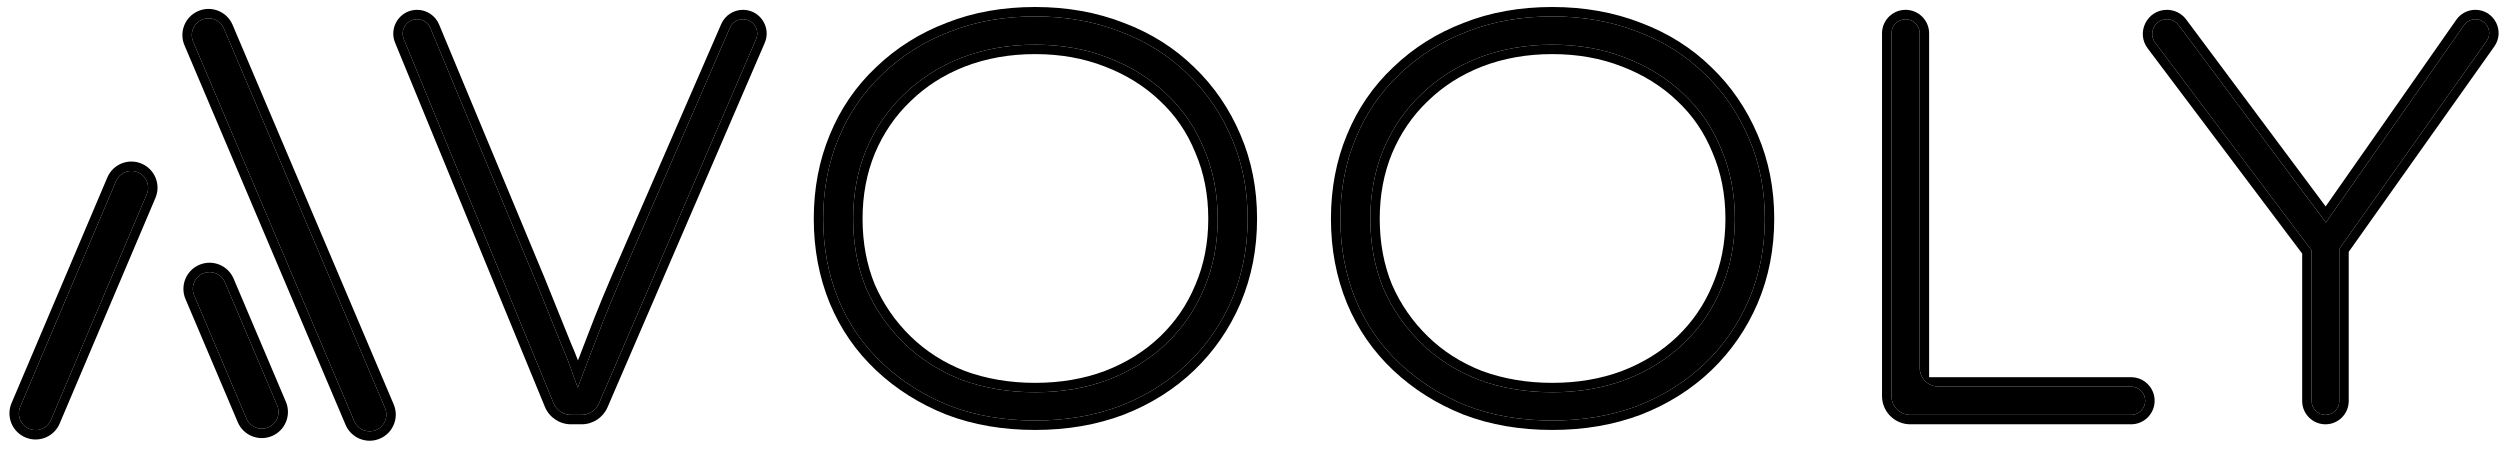 <svg xmlns="http://www.w3.org/2000/svg" width="1327" height="239" viewBox="0 0 1327 239" fill="none"><path d="M1234.35 220.217C1230.29 220.217 1227 216.926 1227 212.867V132.603C1227 131.407 1228.73 131.249 1228.95 132.425V132.425C1229.14 133.445 1227.82 134.021 1227.2 133.193L1143.98 22.677C1140.12 17.55 1143.78 10.217 1150.2 10.217V10.217C1152.65 10.217 1154.96 11.376 1156.43 13.345L1235.53 119.38C1236.09 120.138 1235.55 121.217 1234.61 121.217V121.217C1233.68 121.217 1233.13 120.17 1233.67 119.408L1307.91 13.344C1309.28 11.384 1311.52 10.217 1313.92 10.217V10.217C1319.87 10.217 1323.34 16.933 1319.9 21.787L1241.45 132.447C1240.59 133.664 1238.67 132.812 1239 131.357V131.357C1239.36 129.769 1241.7 130.03 1241.7 131.658V212.867C1241.7 216.926 1238.41 220.217 1234.35 220.217V220.217Z" fill="black"></path><path fill-rule="evenodd" clip-rule="evenodd" d="M1241.7 212.867C1241.7 216.926 1238.41 220.217 1234.35 220.217C1230.29 220.217 1227 216.926 1227 212.867V132.931L1143.98 22.677C1140.12 17.55 1143.78 10.217 1150.2 10.217C1152.65 10.217 1154.97 11.376 1156.43 13.345L1234.58 118.105L1307.91 13.344C1309.28 11.384 1311.53 10.217 1313.92 10.217C1319.87 10.217 1323.34 16.933 1319.9 21.787L1241.7 132.092V212.867ZM1246.7 133.685V212.867C1246.7 219.688 1241.17 225.217 1234.35 225.217C1227.53 225.217 1222 219.688 1222 212.867V134.603L1139.99 25.684C1133.65 17.262 1139.66 5.217 1150.2 5.217C1154.23 5.217 1158.03 7.122 1160.44 10.355L1234.45 109.57L1303.82 10.476C1306.12 7.18 1309.89 5.217 1313.92 5.217C1323.93 5.217 1329.77 16.513 1323.98 24.679L1246.7 133.685Z" fill="black"></path><path d="M1013.97 220.217C1008.45 220.217 1003.97 215.74 1003.97 210.217V17.717C1003.97 13.575 1007.33 10.217 1011.47 10.217V10.217C1015.62 10.217 1018.97 13.575 1018.97 17.717V195.217C1018.97 200.74 1023.45 205.217 1028.97 205.217H1131.17C1135.32 205.217 1138.67 208.575 1138.67 212.717V212.717C1138.67 216.859 1135.32 220.217 1131.17 220.217H1013.97Z" fill="black"></path><path d="M823.963 223.217C807.363 223.217 792.263 220.617 778.663 215.417C765.063 210.017 753.163 202.517 742.963 192.917C732.763 183.317 724.963 172.017 719.563 159.017C714.163 145.817 711.463 131.517 711.463 116.117C711.463 100.717 714.163 86.517 719.563 73.517C724.963 60.317 732.763 48.917 742.963 39.317C753.163 29.517 765.063 22.017 778.663 16.817C792.263 11.417 807.363 8.717 823.963 8.717C840.363 8.717 855.463 11.417 869.263 16.817C883.063 22.017 894.963 29.517 904.963 39.317C914.963 48.917 922.763 60.317 928.363 73.517C933.963 86.517 936.763 100.717 936.763 116.117C936.763 131.517 933.963 145.817 928.363 159.017C922.763 172.017 914.963 183.317 904.963 192.917C894.963 202.517 883.063 210.017 869.263 215.417C855.463 220.617 840.363 223.217 823.963 223.217ZM823.963 208.217C837.963 208.217 850.863 206.017 862.663 201.617C874.663 197.017 884.963 190.617 893.563 182.417C902.363 174.017 909.063 164.217 913.663 153.017C918.463 141.817 920.863 129.517 920.863 116.117C920.863 102.717 918.463 90.417 913.663 79.217C909.063 67.817 902.363 58.017 893.563 49.817C884.963 41.617 874.663 35.217 862.663 30.617C850.863 26.017 837.963 23.717 823.963 23.717C809.963 23.717 796.963 26.017 784.963 30.617C773.163 35.217 762.963 41.717 754.363 50.117C745.763 58.317 739.063 68.117 734.263 79.517C729.663 90.717 727.363 102.917 727.363 116.117C727.363 129.517 729.663 141.817 734.263 153.017C739.063 164.017 745.763 173.717 754.363 182.117C762.963 190.517 773.163 197.017 784.963 201.617C796.963 206.017 809.963 208.217 823.963 208.217Z" fill="black"></path><path fill-rule="evenodd" clip-rule="evenodd" d="M776.847 220.076L776.818 220.064C762.658 214.442 750.216 206.609 739.536 196.558C728.819 186.471 720.615 174.583 714.945 160.935L714.94 160.922L714.935 160.91C709.27 147.063 706.463 132.114 706.463 116.117C706.463 100.126 709.268 85.271 714.94 71.611C720.602 57.775 728.799 45.786 739.517 35.693C750.203 25.432 762.662 17.586 776.847 12.158C791.1 6.503 806.827 3.717 823.963 3.717C840.908 3.717 856.624 6.507 871.055 12.149C885.449 17.577 897.933 25.432 908.444 35.727C918.937 45.806 927.109 57.764 932.961 71.552C938.849 85.226 941.763 100.102 941.763 116.117C941.763 132.138 938.847 147.107 932.966 160.97L932.96 160.982L932.955 160.995C927.097 174.595 918.917 186.452 908.426 196.524C897.921 206.608 885.453 214.451 871.085 220.073L871.056 220.085L871.026 220.096C856.603 225.531 840.898 228.217 823.963 228.217C806.837 228.217 791.121 225.533 776.877 220.087L776.847 220.076ZM928.363 73.517C922.763 60.317 914.963 48.917 904.963 39.317C894.963 29.517 883.063 22.017 869.263 16.817C855.463 11.417 840.363 8.717 823.963 8.717C807.363 8.717 792.263 11.417 778.663 16.817C765.063 22.017 753.163 29.517 742.963 39.317C732.763 48.917 724.963 60.317 719.563 73.517C714.163 86.517 711.463 100.717 711.463 116.117C711.463 131.517 714.163 145.817 719.563 159.017C724.963 172.017 732.763 183.317 742.963 192.917C753.163 202.517 765.063 210.017 778.663 215.417C792.263 220.617 807.363 223.217 823.963 223.217C840.363 223.217 855.463 220.617 869.263 215.417C883.063 210.017 894.963 202.517 904.963 192.917C914.963 183.317 922.763 172.017 928.363 159.017C933.963 145.817 936.763 131.517 936.763 116.117C936.763 100.717 933.963 86.517 928.363 73.517ZM909.038 151.117L909.052 151.082L909.067 151.047C913.575 140.529 915.863 128.908 915.863 116.117C915.863 103.326 913.575 91.704 909.067 81.186L909.046 81.137L909.026 81.088C904.694 70.351 898.407 61.165 890.154 53.475L890.133 53.455L890.113 53.435C882.029 45.728 872.306 39.668 860.873 35.285L860.86 35.281L860.847 35.275C849.684 30.924 837.407 28.717 823.963 28.717C810.525 28.717 798.142 30.922 786.766 35.28C775.564 39.649 765.947 45.791 757.857 53.694L757.835 53.715L757.813 53.736C749.736 61.437 743.424 70.652 738.88 81.437C734.554 91.976 732.363 103.517 732.363 116.117C732.363 128.915 734.554 140.544 738.867 151.067C743.408 161.454 749.73 170.602 757.857 178.54C765.939 186.434 775.544 192.572 786.732 196.94C798.117 201.108 810.513 203.217 823.963 203.217C837.425 203.217 849.719 201.104 860.895 196.94C872.318 192.558 882.033 186.502 890.111 178.8M862.663 201.617C850.863 206.017 837.963 208.217 823.963 208.217C809.963 208.217 796.963 206.017 784.963 201.617C773.163 197.017 762.963 190.517 754.363 182.117C745.763 173.717 739.063 164.017 734.263 153.017C729.663 141.817 727.363 129.517 727.363 116.117C727.363 102.917 729.663 90.717 734.263 79.517C739.063 68.117 745.763 58.317 754.363 50.117C762.963 41.717 773.163 35.217 784.963 30.617C796.963 26.017 809.963 23.717 823.963 23.717C837.963 23.717 850.863 26.017 862.663 30.617C874.663 35.217 884.963 41.617 893.563 49.817C902.363 58.017 909.063 67.817 913.663 79.217C918.463 90.417 920.863 102.717 920.863 116.117C920.863 129.517 918.463 141.817 913.663 153.017C909.063 164.217 902.363 174.017 893.563 182.417C884.963 190.617 874.663 197.017 862.663 201.617ZM909.038 151.117C904.706 161.665 898.407 170.88 890.113 178.798Z" fill="black"></path><path d="M549.451 223.217C532.851 223.217 517.751 220.617 504.151 215.417C490.551 210.017 478.651 202.517 468.451 192.917C458.251 183.317 450.451 172.017 445.051 159.017C439.651 145.817 436.951 131.517 436.951 116.117C436.951 100.717 439.651 86.517 445.051 73.517C450.451 60.317 458.251 48.917 468.451 39.317C478.651 29.517 490.551 22.017 504.151 16.817C517.751 11.417 532.851 8.717 549.451 8.717C565.851 8.717 580.951 11.417 594.751 16.817C608.551 22.017 620.451 29.517 630.451 39.317C640.451 48.917 648.251 60.317 653.851 73.517C659.451 86.517 662.251 100.717 662.251 116.117C662.251 131.517 659.451 145.817 653.851 159.017C648.251 172.017 640.451 183.317 630.451 192.917C620.451 202.517 608.551 210.017 594.751 215.417C580.951 220.617 565.851 223.217 549.451 223.217ZM549.451 208.217C563.451 208.217 576.351 206.017 588.151 201.617C600.151 197.017 610.451 190.617 619.051 182.417C627.851 174.017 634.551 164.217 639.151 153.017C643.951 141.817 646.351 129.517 646.351 116.117C646.351 102.717 643.951 90.417 639.151 79.217C634.551 67.817 627.851 58.017 619.051 49.817C610.451 41.617 600.151 35.217 588.151 30.617C576.351 26.017 563.451 23.717 549.451 23.717C535.451 23.717 522.451 26.017 510.451 30.617C498.651 35.217 488.451 41.717 479.851 50.117C471.251 58.317 464.551 68.117 459.751 79.517C455.151 90.717 452.851 102.917 452.851 116.117C452.851 129.517 455.151 141.817 459.751 153.017C464.551 164.017 471.251 173.717 479.851 182.117C488.451 190.517 498.651 197.017 510.451 201.617C522.451 206.017 535.451 208.217 549.451 208.217Z" fill="black"></path><path fill-rule="evenodd" clip-rule="evenodd" d="M502.336 220.076L502.306 220.064C488.147 214.442 475.704 206.609 465.024 196.558C454.308 186.472 446.103 174.583 440.434 160.935L440.429 160.922L440.423 160.91C434.759 147.063 431.951 132.114 431.951 116.117C431.951 100.126 434.757 85.271 440.429 71.611C446.091 57.775 454.288 45.786 465.006 35.693C475.691 25.432 488.15 17.586 502.336 12.158C516.589 6.503 532.316 3.717 549.451 3.717C566.397 3.717 582.112 6.507 596.544 12.149C610.937 17.577 623.421 25.432 633.932 35.727C644.425 45.806 652.598 57.764 658.449 71.552C664.337 85.226 667.251 100.102 667.251 116.117C667.251 132.138 664.335 147.107 658.454 160.97L658.449 160.982L658.443 160.995C652.585 174.595 644.406 186.452 633.914 196.524C623.409 206.608 610.941 214.451 596.573 220.073L596.544 220.085L596.514 220.096C582.091 225.531 566.386 228.217 549.451 228.217C532.325 228.217 516.61 225.533 502.365 220.087L502.336 220.076ZM653.851 73.517C648.251 60.317 640.451 48.917 630.451 39.317C620.451 29.517 608.551 22.017 594.751 16.817C580.951 11.417 565.851 8.717 549.451 8.717C532.851 8.717 517.751 11.417 504.151 16.817C490.551 22.017 478.651 29.517 468.451 39.317C458.251 48.917 450.451 60.317 445.051 73.517C439.651 86.517 436.951 100.717 436.951 116.117C436.951 131.517 439.651 145.817 445.051 159.017C450.451 172.017 458.251 183.317 468.451 192.917C478.651 202.517 490.551 210.017 504.151 215.417C517.751 220.617 532.851 223.217 549.451 223.217C565.851 223.217 580.951 220.617 594.751 215.417C608.551 210.017 620.451 202.517 630.451 192.917C640.451 183.317 648.251 172.017 653.851 159.017C659.451 145.817 662.251 131.517 662.251 116.117C662.251 100.717 659.451 86.517 653.851 73.517ZM634.526 151.117L634.541 151.082L634.555 151.047C639.063 140.529 641.351 128.908 641.351 116.117C641.351 103.326 639.063 91.704 634.555 81.186L634.534 81.137L634.514 81.088C630.182 70.351 623.895 61.165 615.643 53.475L615.622 53.455L615.601 53.435C607.517 45.728 597.795 39.668 586.362 35.285L586.348 35.281L586.335 35.275C575.172 30.924 562.895 28.717 549.451 28.717C536.013 28.717 523.63 30.922 512.254 35.28C501.052 39.649 491.435 45.791 483.345 53.694L483.323 53.715L483.302 53.736C475.224 61.437 468.912 70.652 464.368 81.437C460.043 91.976 457.851 103.517 457.851 116.117C457.851 128.915 460.042 140.544 464.356 151.067C468.896 161.454 475.218 170.602 483.345 178.54C491.427 186.434 501.032 192.572 512.22 196.94C523.605 201.108 536.001 203.217 549.451 203.217C562.913 203.217 575.207 201.104 586.384 196.94C597.806 192.558 607.521 186.502 615.599 178.8M588.151 201.617C576.351 206.017 563.451 208.217 549.451 208.217C535.451 208.217 522.451 206.017 510.451 201.617C498.651 197.017 488.451 190.517 479.851 182.117C471.251 173.717 464.551 164.017 459.751 153.017C455.151 141.817 452.851 129.517 452.851 116.117C452.851 102.917 455.151 90.717 459.751 79.517C464.551 68.117 471.251 58.317 479.851 50.117C488.451 41.717 498.651 35.217 510.451 30.617C522.451 26.017 535.451 23.717 549.451 23.717C563.451 23.717 576.351 26.017 588.151 30.617C600.151 35.217 610.451 41.617 619.051 49.817C627.851 58.017 634.551 67.817 639.151 79.217C643.951 90.417 646.351 102.717 646.351 116.117C646.351 129.517 643.951 141.817 639.151 153.017C634.551 164.217 627.851 174.017 619.051 182.417C610.451 190.617 600.151 197.017 588.151 201.617ZM634.526 151.117C630.194 161.665 623.895 170.88 615.601 178.798Z" fill="black"></path><path d="M303.09 220.217C299.037 220.217 295.384 217.77 293.842 214.022L214.33 20.764C212.262 15.736 215.959 10.217 221.396 10.217V10.217C224.481 10.217 227.264 12.072 228.449 14.921L284.691 150.017C287.491 156.817 289.991 163.017 292.191 168.617C294.391 174.017 296.491 179.217 298.491 184.217C300.691 189.217 302.691 194.417 304.491 199.817C306.085 203.962 307.743 208.552 309.465 213.587C310.125 215.518 308.684 217.517 306.644 217.517V217.517C304.574 217.517 303.131 215.462 303.837 213.516C306.854 205.205 309.572 197.938 311.991 191.717C314.791 184.317 317.491 177.317 320.091 170.717C322.691 164.117 325.791 156.617 329.391 148.217L387.409 14.776C388.613 12.007 391.344 10.217 394.362 10.217V10.217C399.814 10.217 403.484 15.797 401.324 20.802L317.896 214.178C316.315 217.843 312.706 220.217 308.714 220.217H303.09Z" fill="black"></path><path fill-rule="evenodd" clip-rule="evenodd" d="M289.31 148.104L289.314 148.113C292.117 154.921 294.624 161.137 296.833 166.759C299.02 172.13 301.11 177.304 303.101 182.282C304.397 185.23 305.624 188.242 306.782 191.32C306.964 190.849 307.144 190.385 307.322 189.926C310.126 182.515 312.832 175.501 315.438 168.884C318.061 162.227 321.18 154.68 324.795 146.247L324.8 146.235L382.823 12.782C384.82 8.188 389.352 5.217 394.362 5.217C403.408 5.217 409.498 14.477 405.914 22.783L322.487 216.159C320.115 221.656 314.701 225.217 308.714 225.217H303.089C297.009 225.217 291.531 221.547 289.218 215.924L209.706 22.666C206.283 14.347 212.4 5.217 221.395 5.217C226.499 5.217 231.103 8.287 233.065 12.999L289.31 148.104ZM311.99 191.717C311.151 193.874 310.277 196.157 309.366 198.566C308.507 200.837 307.616 203.221 306.693 205.716C305.946 203.658 305.212 201.692 304.49 199.817C304.344 199.377 304.196 198.938 304.047 198.501C302.363 193.571 300.511 188.81 298.49 184.217C296.49 179.217 294.39 174.017 292.19 168.617C289.99 163.017 287.49 156.817 284.69 150.017L228.449 14.921C227.263 12.072 224.48 10.217 221.395 10.217C215.958 10.217 212.261 15.736 214.33 20.764L293.842 214.022C295.082 217.037 297.689 219.21 300.771 219.945C301.52 220.123 302.297 220.217 303.089 220.217H308.714C310.277 220.217 311.783 219.852 313.13 219.189C315.222 218.159 316.934 216.407 317.896 214.178L401.323 20.802C403.483 15.797 399.813 10.217 394.362 10.217C391.343 10.217 388.612 12.007 387.408 14.776L329.39 148.217C325.79 156.617 322.69 164.117 320.09 170.717C317.49 177.317 314.79 184.317 311.99 191.717Z" fill="black"></path><path d="M77.908 103.091C79.823 98.58 77.718 93.371 73.208 91.457V91.457C68.697 89.542 63.488 91.646 61.574 96.157L10.727 215.944C8.812 220.455 10.917 225.664 15.427 227.578V227.578C19.938 229.493 25.147 227.389 27.061 222.878L77.908 103.091Z" fill="black"></path><path fill-rule="evenodd" clip-rule="evenodd" d="M56.97 94.203L6.123 213.99C3.129 221.043 6.42 229.187 13.472 232.181C20.525 235.174 28.669 231.884 31.663 224.831L82.509 105.044C85.503 97.992 82.212 89.848 75.16 86.854C68.107 83.86 59.963 87.151 56.97 94.203ZM73.206 91.457C77.717 93.371 79.821 98.58 77.907 103.091L27.06 222.878C25.145 227.388 19.937 229.493 15.426 227.578C10.915 225.664 8.811 220.455 10.725 215.944L61.572 96.157C63.487 91.646 68.695 89.542 73.206 91.457Z" fill="black"></path><path d="M130.803 222.136C132.717 226.647 137.926 228.751 142.437 226.836V226.836C146.948 224.922 149.052 219.713 147.137 215.202L119.403 149.864C117.488 145.353 112.279 143.249 107.769 145.163V145.163C103.258 147.078 101.154 152.287 103.068 156.797L130.803 222.136Z" fill="black"></path><path fill-rule="evenodd" clip-rule="evenodd" d="M151.738 213.249L124.004 147.91C121.01 140.858 112.866 137.567 105.813 140.561C98.761 143.554 95.471 151.698 98.464 158.751L126.199 224.09C129.192 231.142 137.336 234.433 144.389 231.439C151.442 228.445 154.732 220.301 151.738 213.249ZM142.435 226.836C137.925 228.751 132.716 226.647 130.801 222.136L103.067 156.797C101.152 152.287 103.256 147.078 107.767 145.163C112.278 143.249 117.487 145.353 119.401 149.864L147.136 215.202C149.05 219.713 146.946 224.922 142.435 226.836Z" fill="black"></path><path d="M188.037 223.534C189.952 228.045 195.161 230.15 199.671 228.235C204.182 226.32 206.286 221.111 204.372 216.601L118.857 15.14C116.942 10.63 111.733 8.525 107.223 10.44C102.712 12.355 100.608 17.563 102.522 22.074L188.037 223.534Z" fill="black"></path><path fill-rule="evenodd" clip-rule="evenodd" d="M208.973 214.647L123.458 13.187C120.464 6.134 112.32 2.844 105.268 5.837C98.215 8.831 94.925 16.975 97.918 24.028L183.433 225.488C186.427 232.541 194.571 235.831 201.623 232.837C208.676 229.844 211.966 221.7 208.973 214.647ZM199.67 228.235C195.159 230.149 189.95 228.045 188.036 223.534L102.521 22.074C100.606 17.563 102.711 12.355 107.221 10.44C111.732 8.525 116.941 10.63 118.855 15.14L204.37 216.601C206.285 221.111 204.18 226.32 199.67 228.235Z" fill="black"></path><path fill-rule="evenodd" clip-rule="evenodd" d="M998.977 17.717V210.217C998.977 218.501 1005.69 225.217 1013.98 225.217H1131.18C1138.08 225.217 1143.68 219.62 1143.68 212.717C1143.68 205.813 1138.08 200.217 1131.18 200.217H1028.98C1028.88 200.217 1028.78 200.214 1028.68 200.208H1023.98V195.461C1023.98 195.38 1023.98 195.299 1023.98 195.217V17.717C1023.98 10.813 1018.38 5.217 1011.48 5.217C1004.57 5.217 998.977 10.813 998.977 17.717ZM1013.98 220.217C1008.45 220.217 1003.98 215.74 1003.98 210.217V17.717C1003.98 13.575 1007.33 10.217 1011.48 10.217C1015.62 10.217 1018.98 13.575 1018.98 17.717V195.217C1018.98 200.74 1023.45 205.217 1028.98 205.217H1131.18C1135.32 205.217 1138.68 208.575 1138.68 212.717C1138.68 216.859 1135.32 220.217 1131.18 220.217H1013.98Z" fill="black"></path></svg>